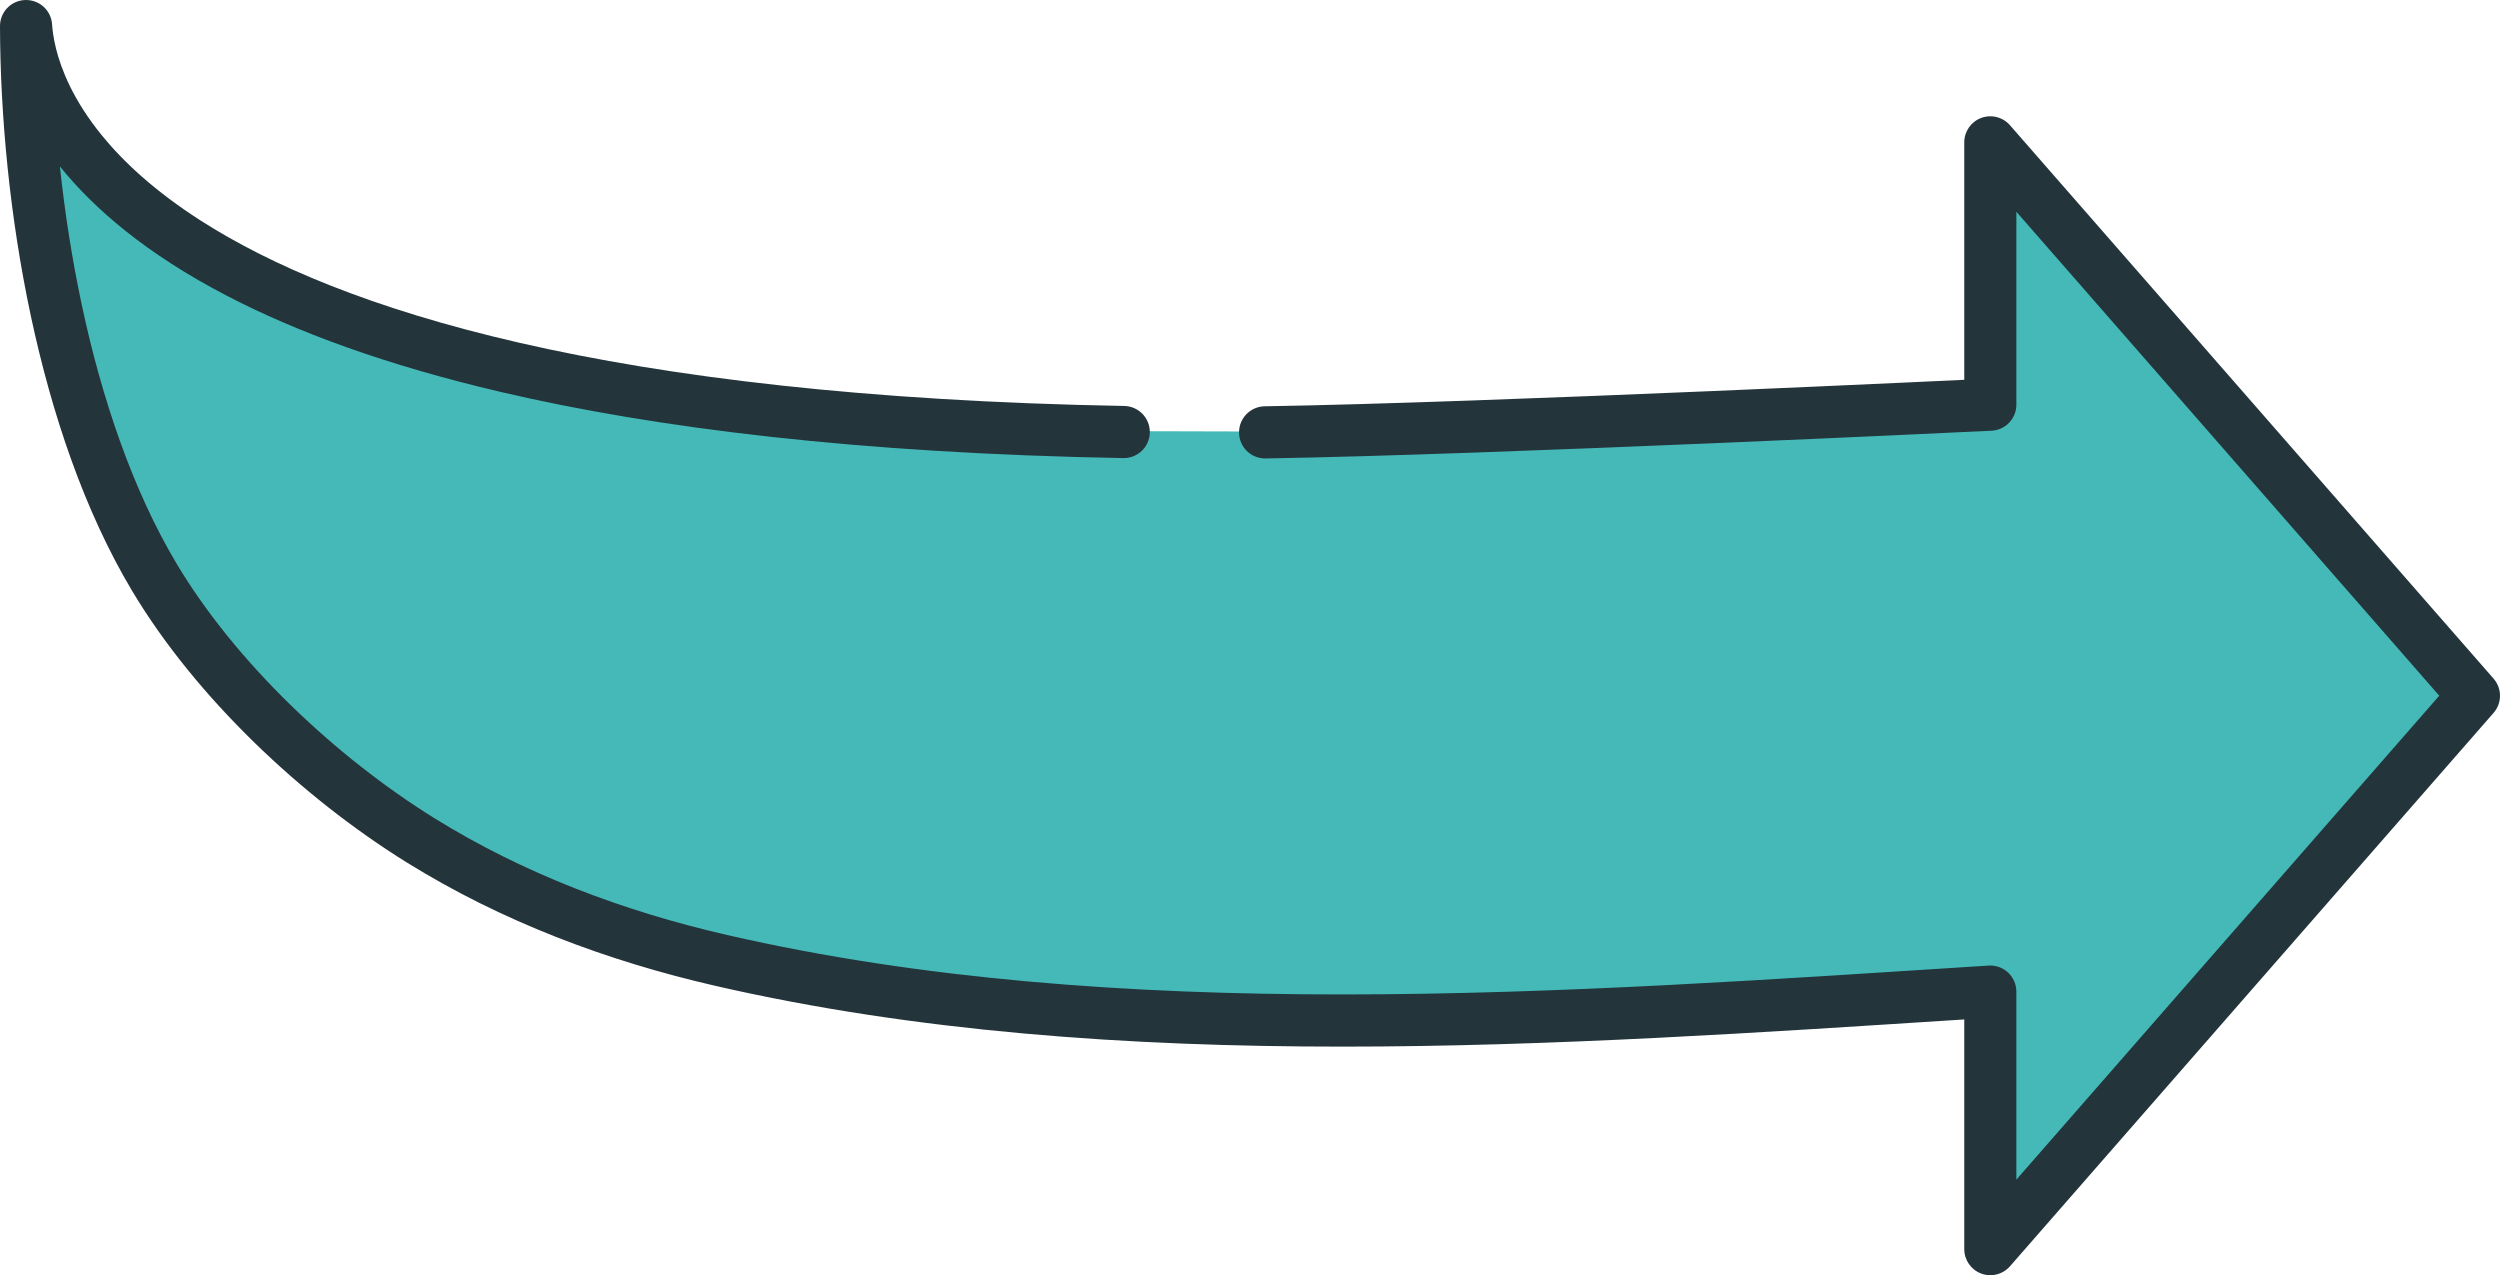 <?xml version="1.0" encoding="UTF-8"?>
<svg id="Layer_2" data-name="Layer 2" xmlns="http://www.w3.org/2000/svg" viewBox="0 0 1538.02 784.5">
  <defs>
    <style>
      .cls-1 {
        fill: #44b9b8;
      }

      .cls-1, .cls-2 {
        stroke-width: 0px;
      }

      .cls-2 {
        fill: #24343b;
      }
    </style>
  </defs>
  <g id="Capa_1" data-name="Capa 1">
    <g>
      <path class="cls-1" d="m35.9,100.04l.64.17c20.63,26.12,53.13,54.64,103.9,80.96,42.11,21.85,96.79,42.28,168,58.93,94.95,22.19,219.31,37.68,382.63,40.63h.27c8.12,0,14.78-6.51,14.92-14.66v-.23s.56-.55.56-.55l55.99.15.55.55v.29c.13,8.16,6.79,14.68,14.93,14.68h.24c70.01-1.12,181.56-5.39,275.75-9.37,94.16-3.98,170.88-7.69,170.89-7.69,7.97-.39,14.21-6.94,14.21-14.91v-120.16s.36-.52.36-.52l.61.15,261.46,299.2v.73l-261.46,299.2-.61.15-.36-.52v-117.17c0-4.1-1.73-8.08-4.72-10.89-2.76-2.59-6.46-4.04-10.23-4.04l-.93.03c-128.15,8.16-263.44,17.75-397.68,17.75h-.04s-.02,0-.02,0h-.14c-129.69,0-258.39-8.98-378.62-36.61-63.87-14.68-125.38-37.82-180.65-72.18-30.14-18.73-60.81-42.72-88.43-69.67-27.62-26.94-52.18-56.84-70.27-87.18-26.75-44.82-46.03-101.2-58.45-159.6-6.16-28.91-10.66-58.31-13.65-87.05l.34-.57Z"/>
      <path class="cls-2" d="m0,16.04C0,7.4,6.8.33,15.44.01h.61c8.39-.01,15.38,6.44,15.98,14.88.21,2.84.66,7.89,2.46,15.13,3.17,12.59,10.39,31.4,28.12,53.2,13.31,16.34,32.61,34.38,60.81,52.45,42.29,27.1,104.69,54.25,196.41,75.27,91.7,21.03,212.67,35.94,371.8,38.81,8.76.16,15.75,7.31,15.75,16.03v.05s0,0,0,0v.24c-.16,8.76-7.31,15.75-16.03,15.75h-.29c-163.4-2.95-287.82-18.44-382.87-40.66-71.28-16.67-126.06-37.12-168.26-59.02-49.93-25.88-82.29-53.92-103.08-79.77,2.98,28.1,7.41,56.81,13.43,85.05,12.4,58.31,31.65,114.59,58.32,159.26,18.02,30.24,42.52,60.08,70.09,86.96,27.56,26.89,58.18,50.83,88.24,69.52,55.14,34.29,116.54,57.39,180.31,72.04,120.12,27.61,248.73,36.58,378.37,36.58h.14s0,0,0,0h.07c134.2,0,269.46-9.59,397.61-17.75l1-.03c4.06,0,8.02,1.55,10.99,4.34,3.21,3.02,5.06,7.28,5.06,11.69v115.7s260.18-297.73,260.18-297.73l-260.17-297.73v118.68c0,8.56-6.71,15.6-15.26,16.02-.02,0-76.73,3.71-170.9,7.69-94.19,3.98-205.74,8.25-275.77,9.37h-.26c-8.74,0-15.89-7.01-16.03-15.78v-.3c.02-8.72,7.02-15.85,15.78-16h0c69.36-1.11,180.89-5.37,274.93-9.35,47.03-1.99,89.72-3.91,120.64-5.33,14.41-.66,26.26-1.22,34.81-1.62V87.57c0-6.68,4.14-12.67,10.4-15.01,1.84-.69,3.74-1.02,5.63-1.02,4.54,0,8.98,1.93,12.08,5.49l297.51,340.45c2.64,3.02,3.97,6.79,3.97,10.56,0,3.76-1.32,7.52-3.97,10.55l-297.51,340.45c-3.11,3.55-7.54,5.48-12.08,5.48-1.89,0-3.79-.33-5.63-1.02-6.26-2.35-10.4-8.33-10.4-15.01v-141.32c-123.02,7.89-252.95,16.72-382.67,16.72-131.16,0-262.14-9.02-385.7-37.4-66.55-15.29-131.33-39.55-190.06-76.06-32.18-20.01-64.46-45.28-93.7-73.8-29.23-28.53-55.43-60.28-75.24-93.49-29.17-48.98-49.17-108.24-62.14-169C5.98,133.34.15,71.07,0,16.08v-.04Z"/>
    </g>
  </g>
</svg>